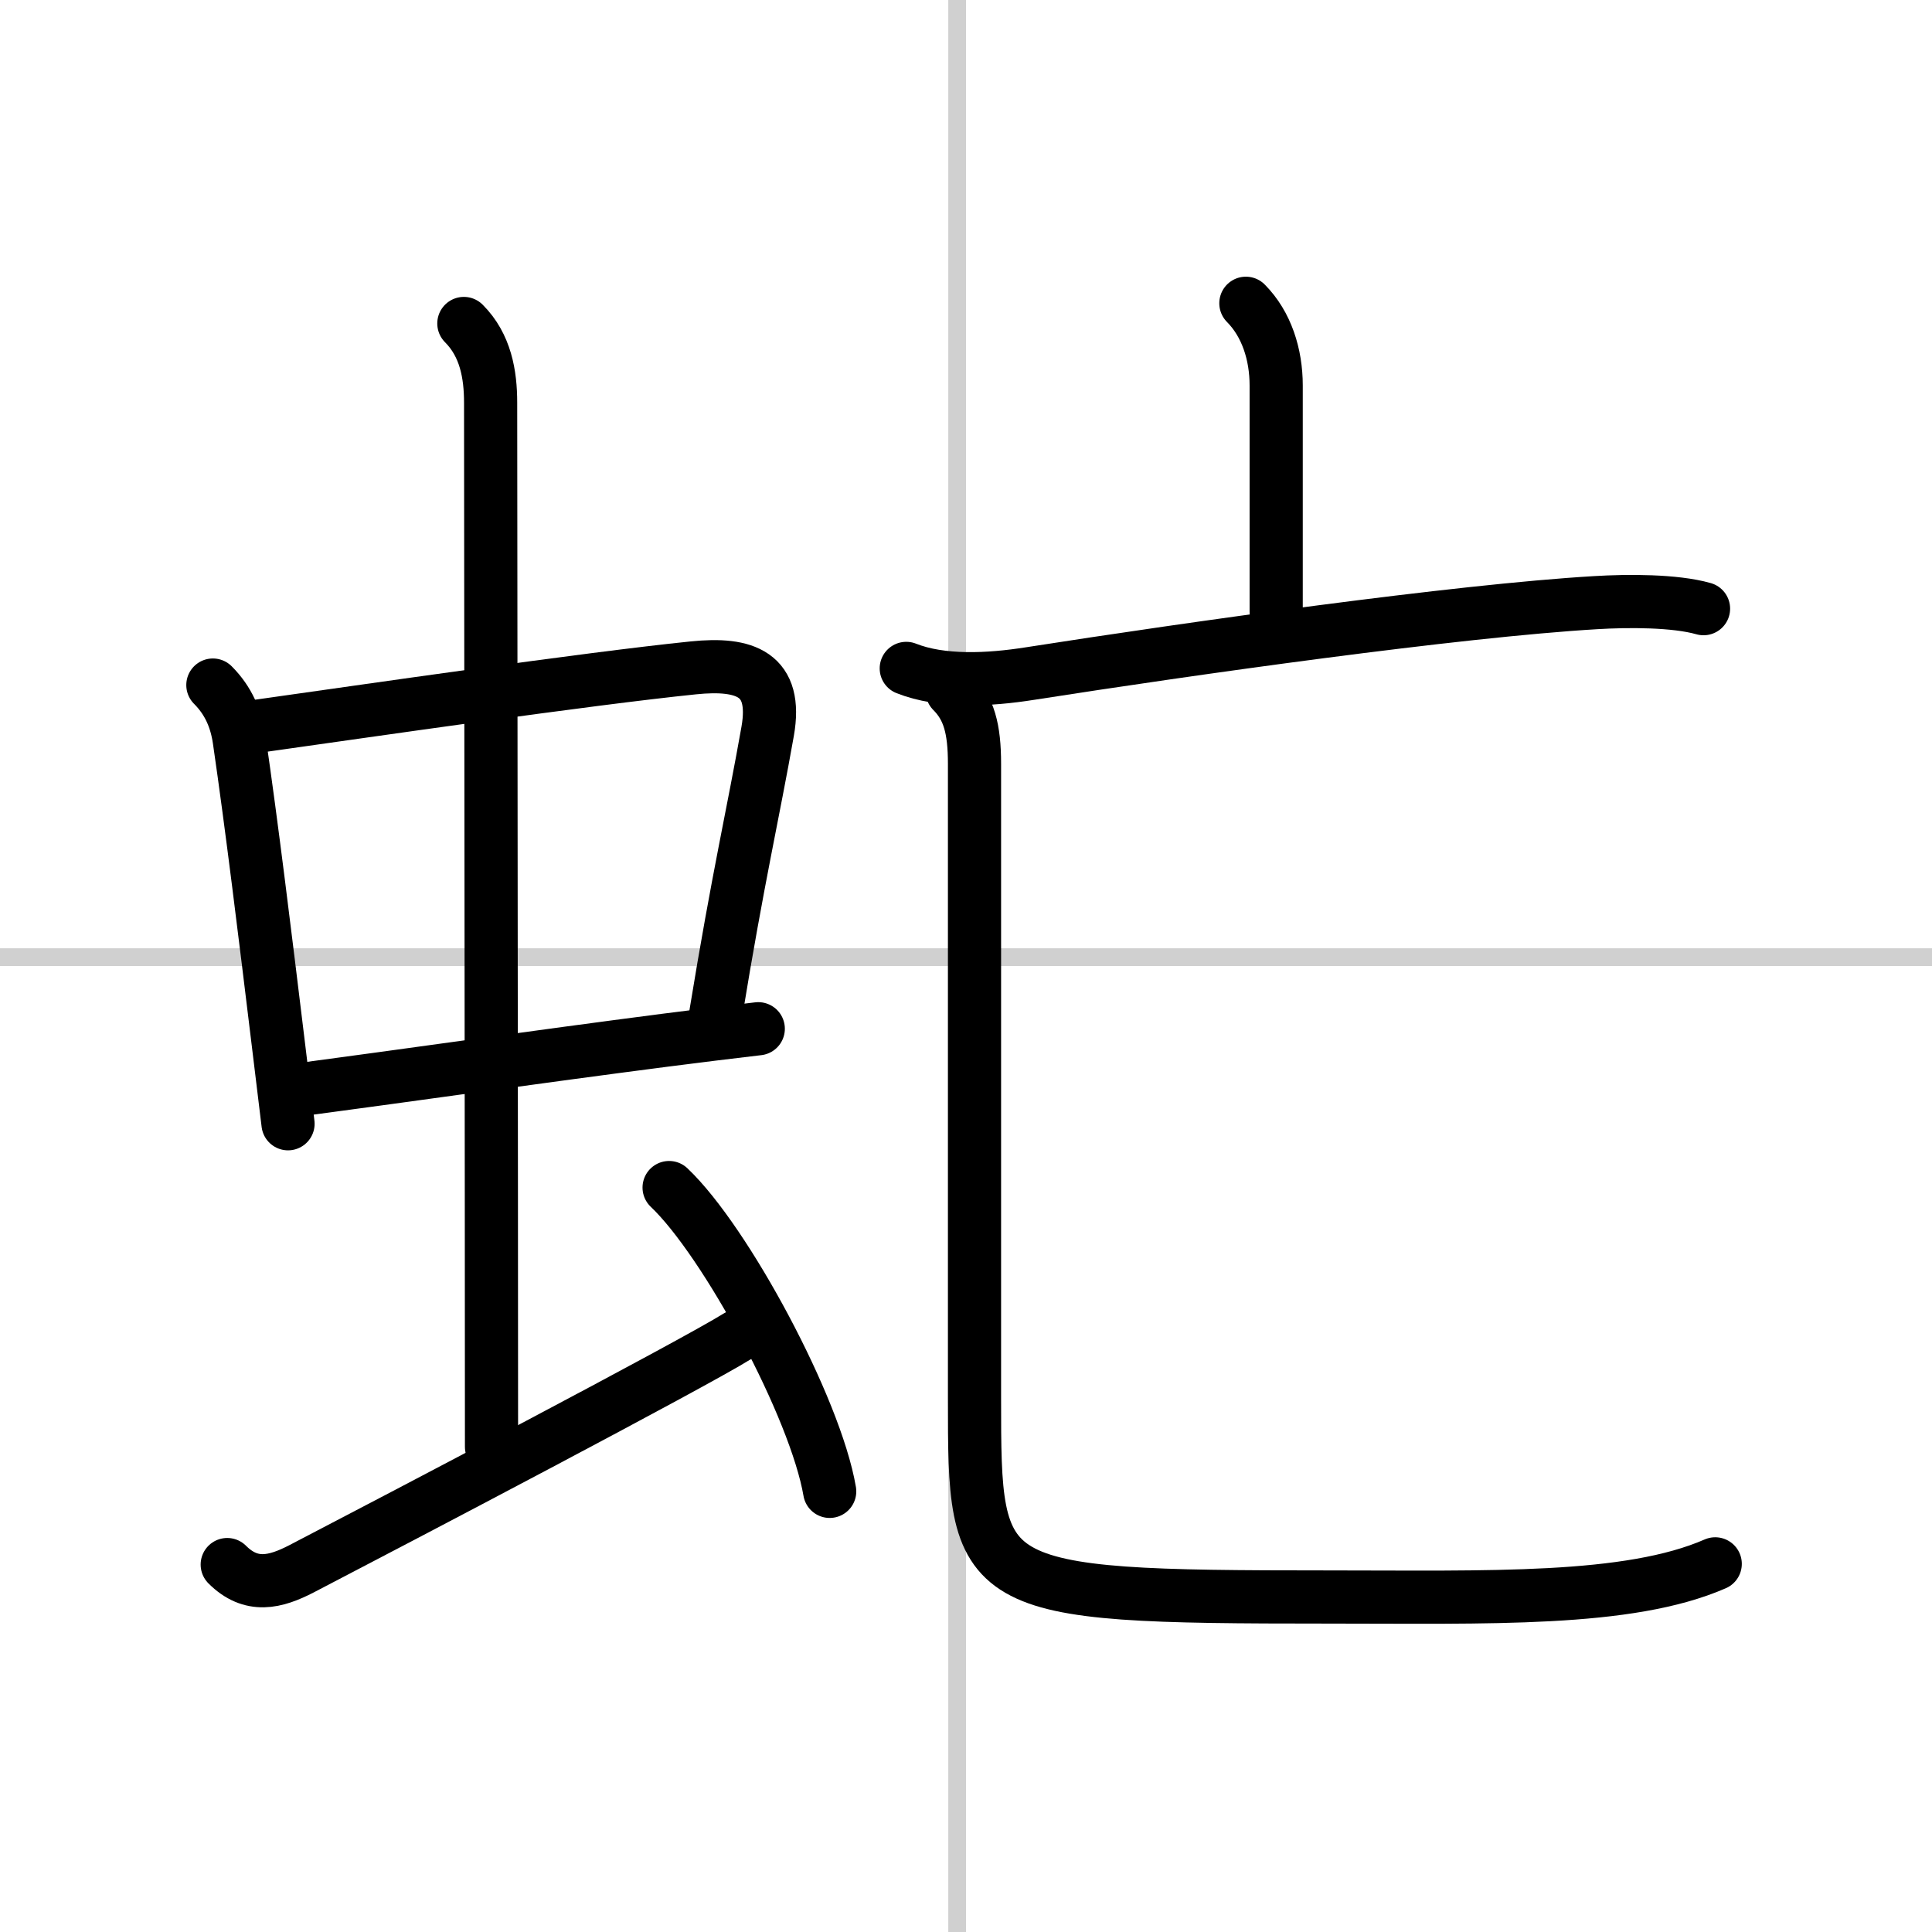 <svg width="400" height="400" viewBox="0 0 109 109" xmlns="http://www.w3.org/2000/svg"><rect x="0" y="0" width="109" height="109" fill="#808080" stroke="none"/><g fill="none" stroke="#000" stroke-linecap="round" stroke-linejoin="round" stroke-width="3"><rect width="100%" height="100%" fill="#fff" stroke="#fff"/><line x1="54" x2="54" y2="109" stroke="#d0d0d0" stroke-width="1"/><line x2="109" y1="54" y2="54" stroke="#d0d0d0" stroke-width="1"/><path d="m12.01 38.65c0.89 0.89 1.32 1.93 1.49 3.1 0.69 4.73 1.47 11.11 2.2 17.12 0.19 1.54 0.37 3.07 0.55 4.53"/><path d="m14.47 40.98c6.25-0.88 18.6-2.68 24.65-3.3 2.92-0.3 4.76 0.34 4.19 3.58-0.82 4.65-1.66 8.19-2.93 15.96"/><path d="m17.26 61.43c4.84-0.64 13.12-1.82 20.24-2.74 1.87-0.24 3.65-0.46 5.28-0.65"/><path d="m26.17 18.25c1.23 1.23 1.51 2.88 1.51 4.47 0 4.78 0.05 45.53 0.05 58.91"/><path d="M12.82,88.27c1.35,1.35,2.72,1,4.19,0.24C22.43,85.69,39.02,77,41.62,75.38"/><path d="m37.75 67c3.2 3.03 8.26 12.44 9.06 17.14"/><path d="m70.29 17.11c1.17 1.18 1.71 2.89 1.71 4.64v12.75"/><path d="m51.13 37.71c1.99 0.79 4.65 0.66 6.99 0.29 9.09-1.42 24.09-3.54 31.91-4 1.81-0.11 4.46-0.12 6.08 0.34"/><path d="m53.72 39c0.95 0.95 1.26 2.12 1.26 4.1v35.78c0 10.87 0.02 11.22 19.89 11.22 9.12 0 17 0.27 21.9-1.87"/></g></svg>
